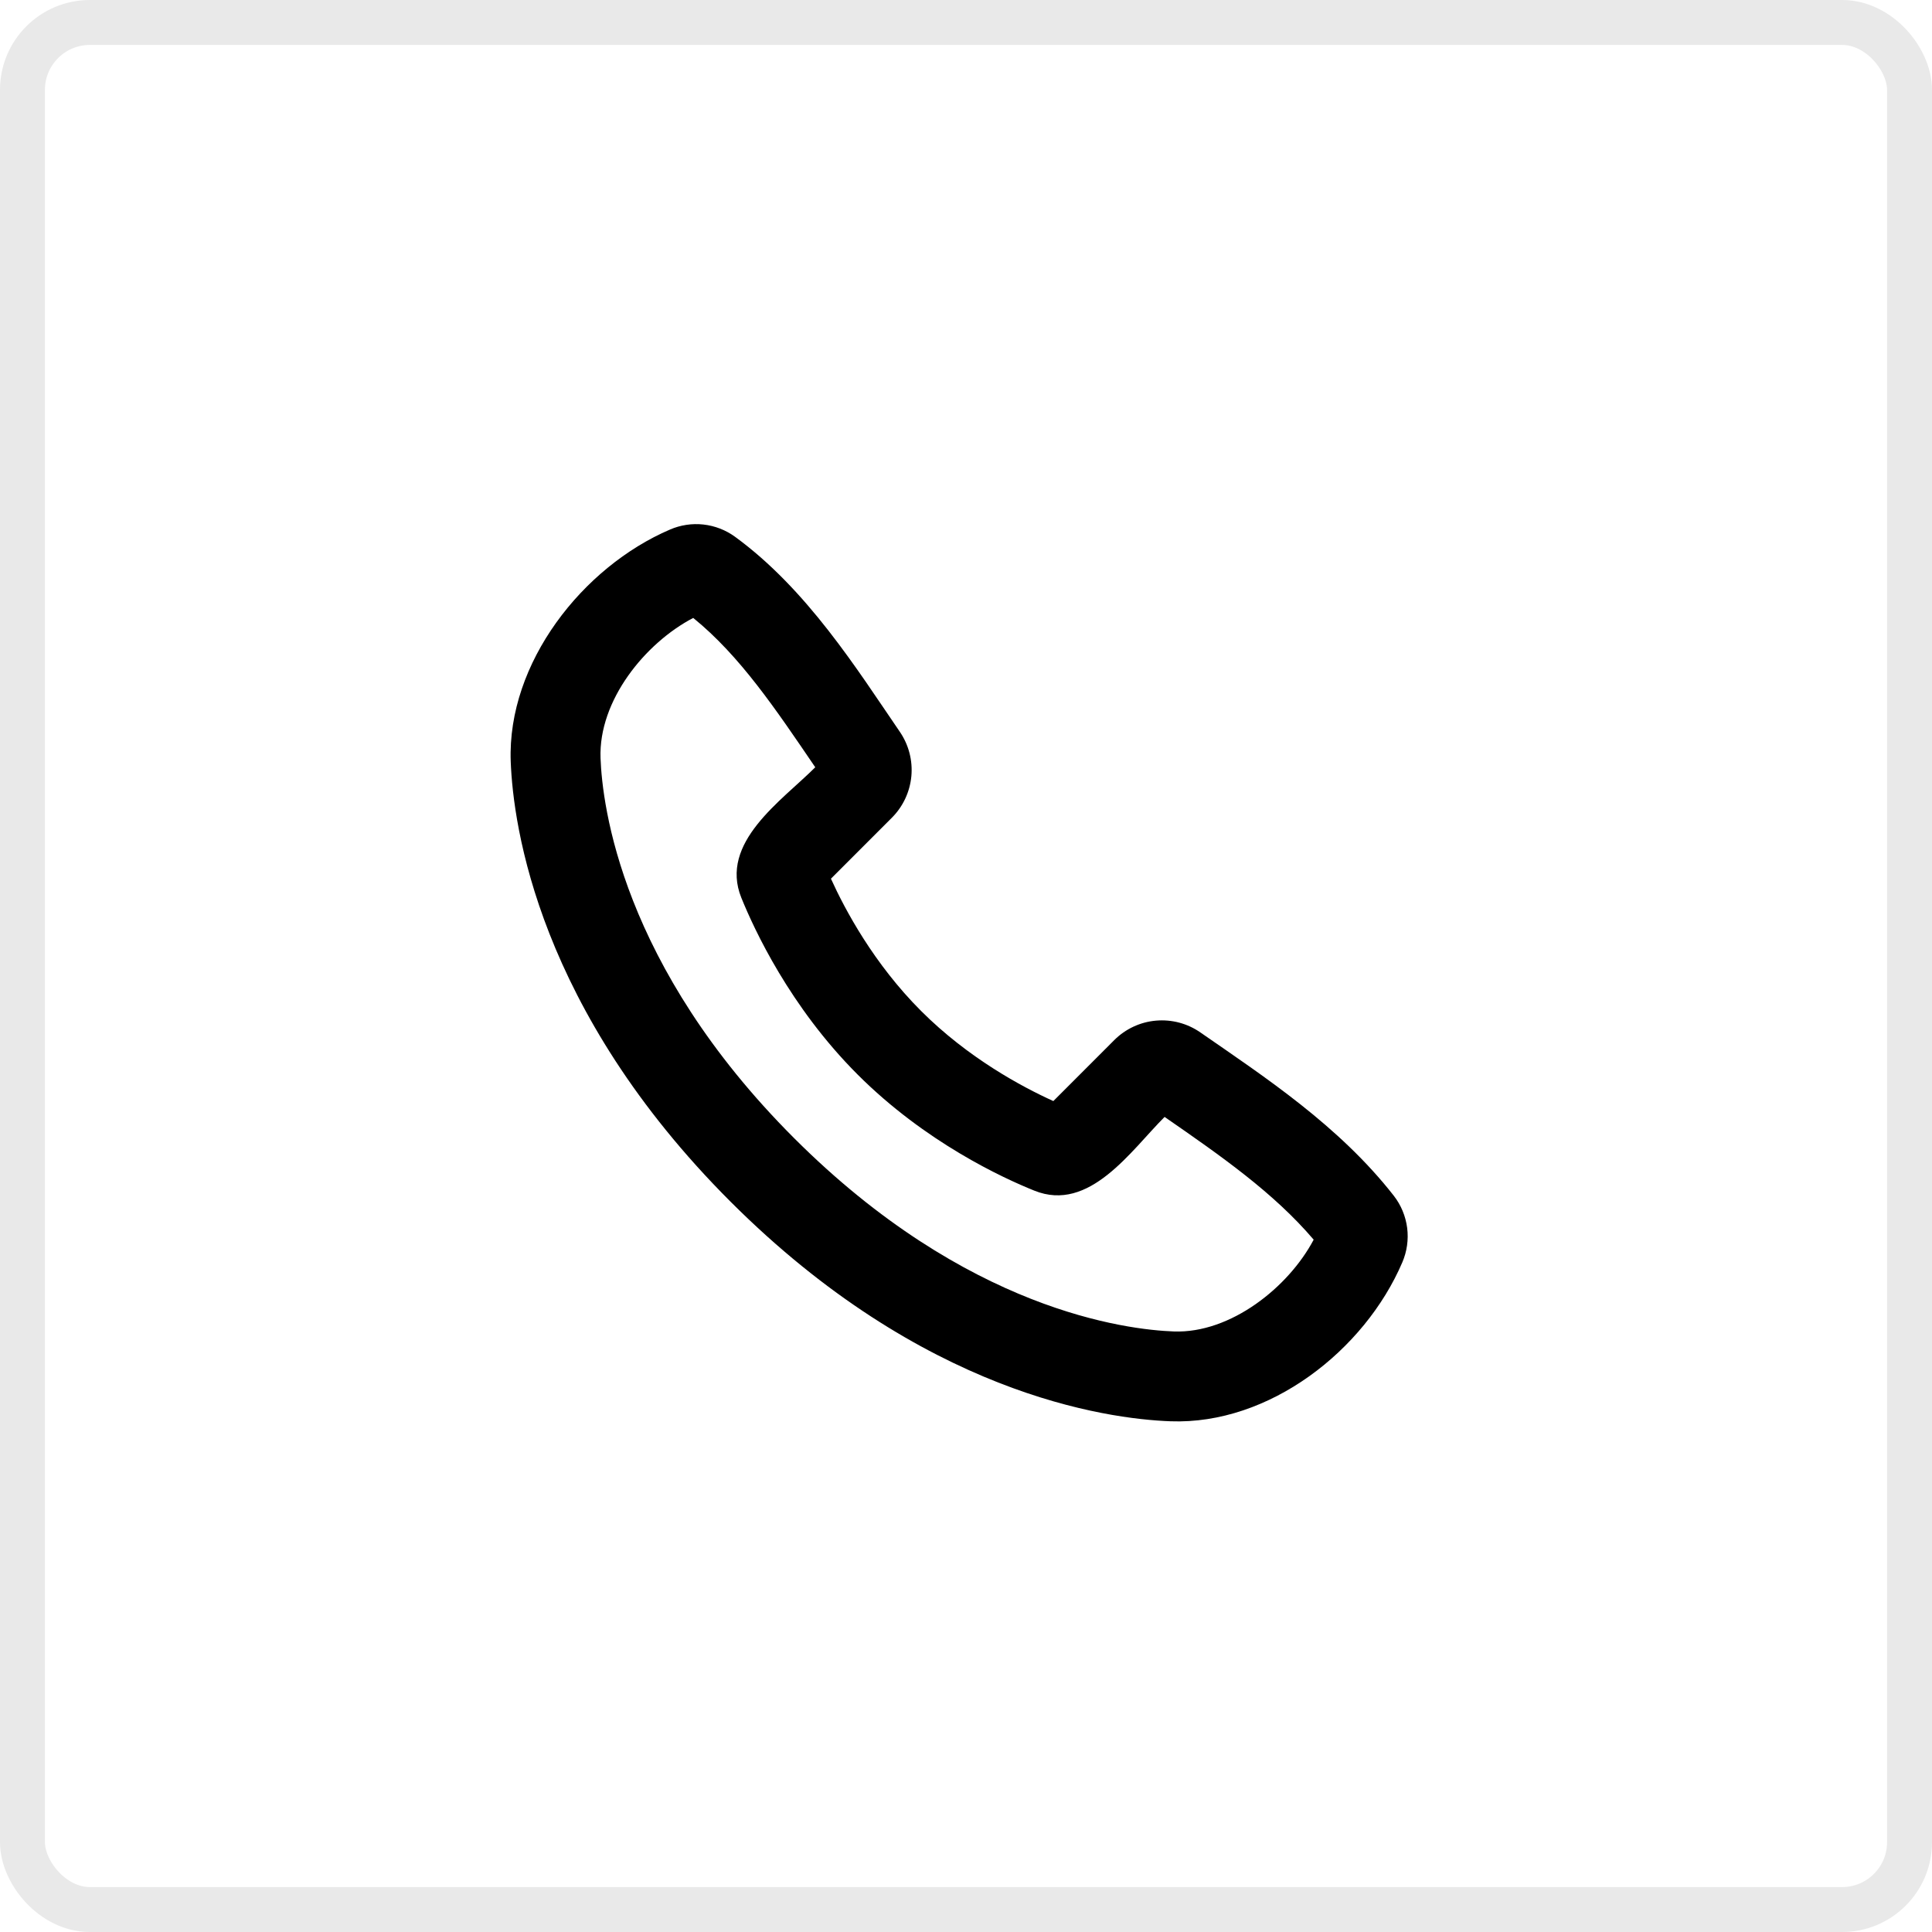 <?xml version="1.0" encoding="UTF-8"?> <svg xmlns="http://www.w3.org/2000/svg" width="43" height="43" viewBox="0 0 43 43" fill="none"><rect x="0.5" y="0.5" width="42" height="42" rx="1.5" stroke="#E9E9E9"></rect><path fill-rule="evenodd" clip-rule="evenodd" d="M17.672 25.329C21.517 29.174 25.08 29.595 26.126 29.634C27.39 29.68 28.68 28.648 29.238 27.591C28.348 26.547 27.189 25.737 25.92 24.859C25.171 25.607 24.248 26.997 23.019 26.499C22.32 26.218 20.594 25.423 19.086 23.914C17.578 22.405 16.783 20.68 16.5 19.982C16.002 18.751 17.396 17.826 18.145 17.077C17.267 15.787 16.471 14.598 15.429 13.753C14.357 14.313 13.319 15.593 13.366 16.874C13.405 17.92 13.826 21.483 17.672 25.329ZM26.052 31.633C24.612 31.58 20.531 31.016 16.257 26.743C11.984 22.469 11.421 18.389 11.367 16.948C11.287 14.752 12.969 12.619 14.912 11.786C15.146 11.685 15.402 11.646 15.655 11.674C15.909 11.702 16.151 11.796 16.357 11.945C17.965 13.118 19.074 14.895 20.027 16.287C20.225 16.576 20.316 16.926 20.284 17.275C20.251 17.625 20.098 17.952 19.85 18.2L18.494 19.557C18.809 20.252 19.45 21.45 20.5 22.5C21.55 23.55 22.748 24.191 23.444 24.506L24.799 23.15C25.048 22.901 25.376 22.747 25.727 22.716C26.078 22.685 26.428 22.778 26.717 22.979C28.137 23.963 29.805 25.056 31.021 26.613C31.183 26.821 31.285 27.068 31.319 27.33C31.352 27.591 31.314 27.856 31.21 28.098C30.373 30.051 28.255 31.714 26.052 31.633Z" fill="black"></path></svg> 